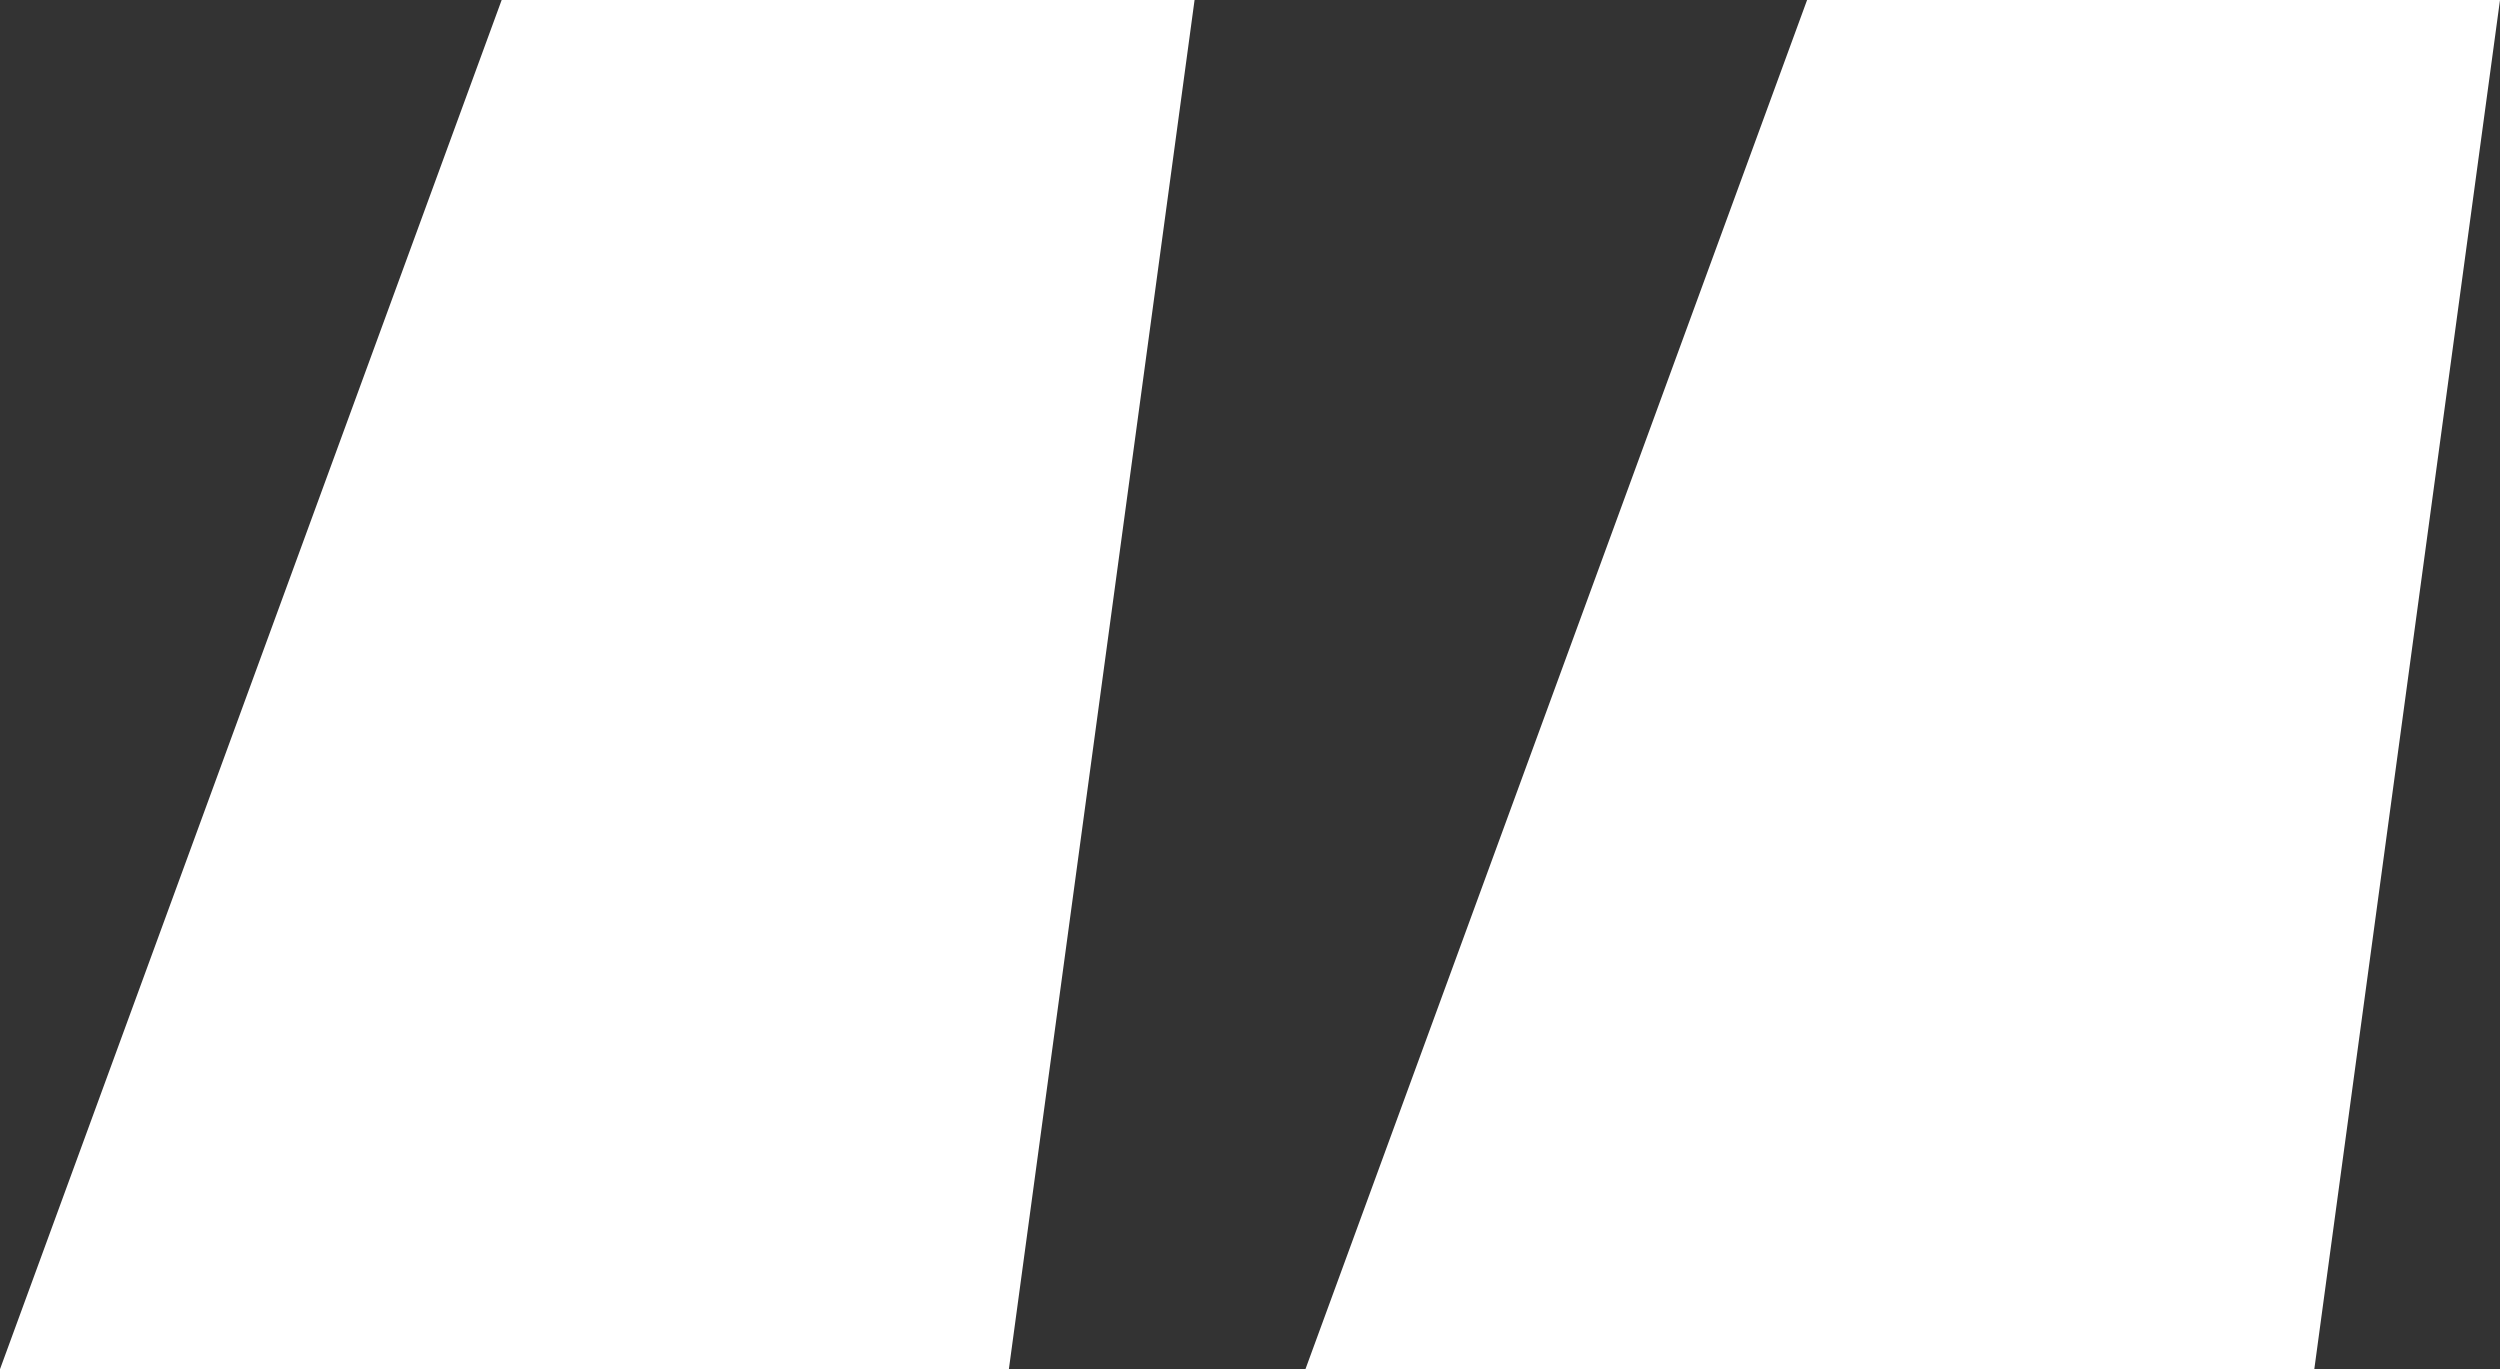 <svg width="451" height="247" viewBox="0 0 451 247" fill="none" xmlns="http://www.w3.org/2000/svg">
<rect x="0" y="0" width="451" height="247" fill="#333333" stroke="none"/>
<path d="M90.5 0H215.5L182 247H0L90.5 0Z" fill="white"/>
<path d="M326 0H451L417.5 247H235.5L326 0Z" fill="white"/>
</svg>

